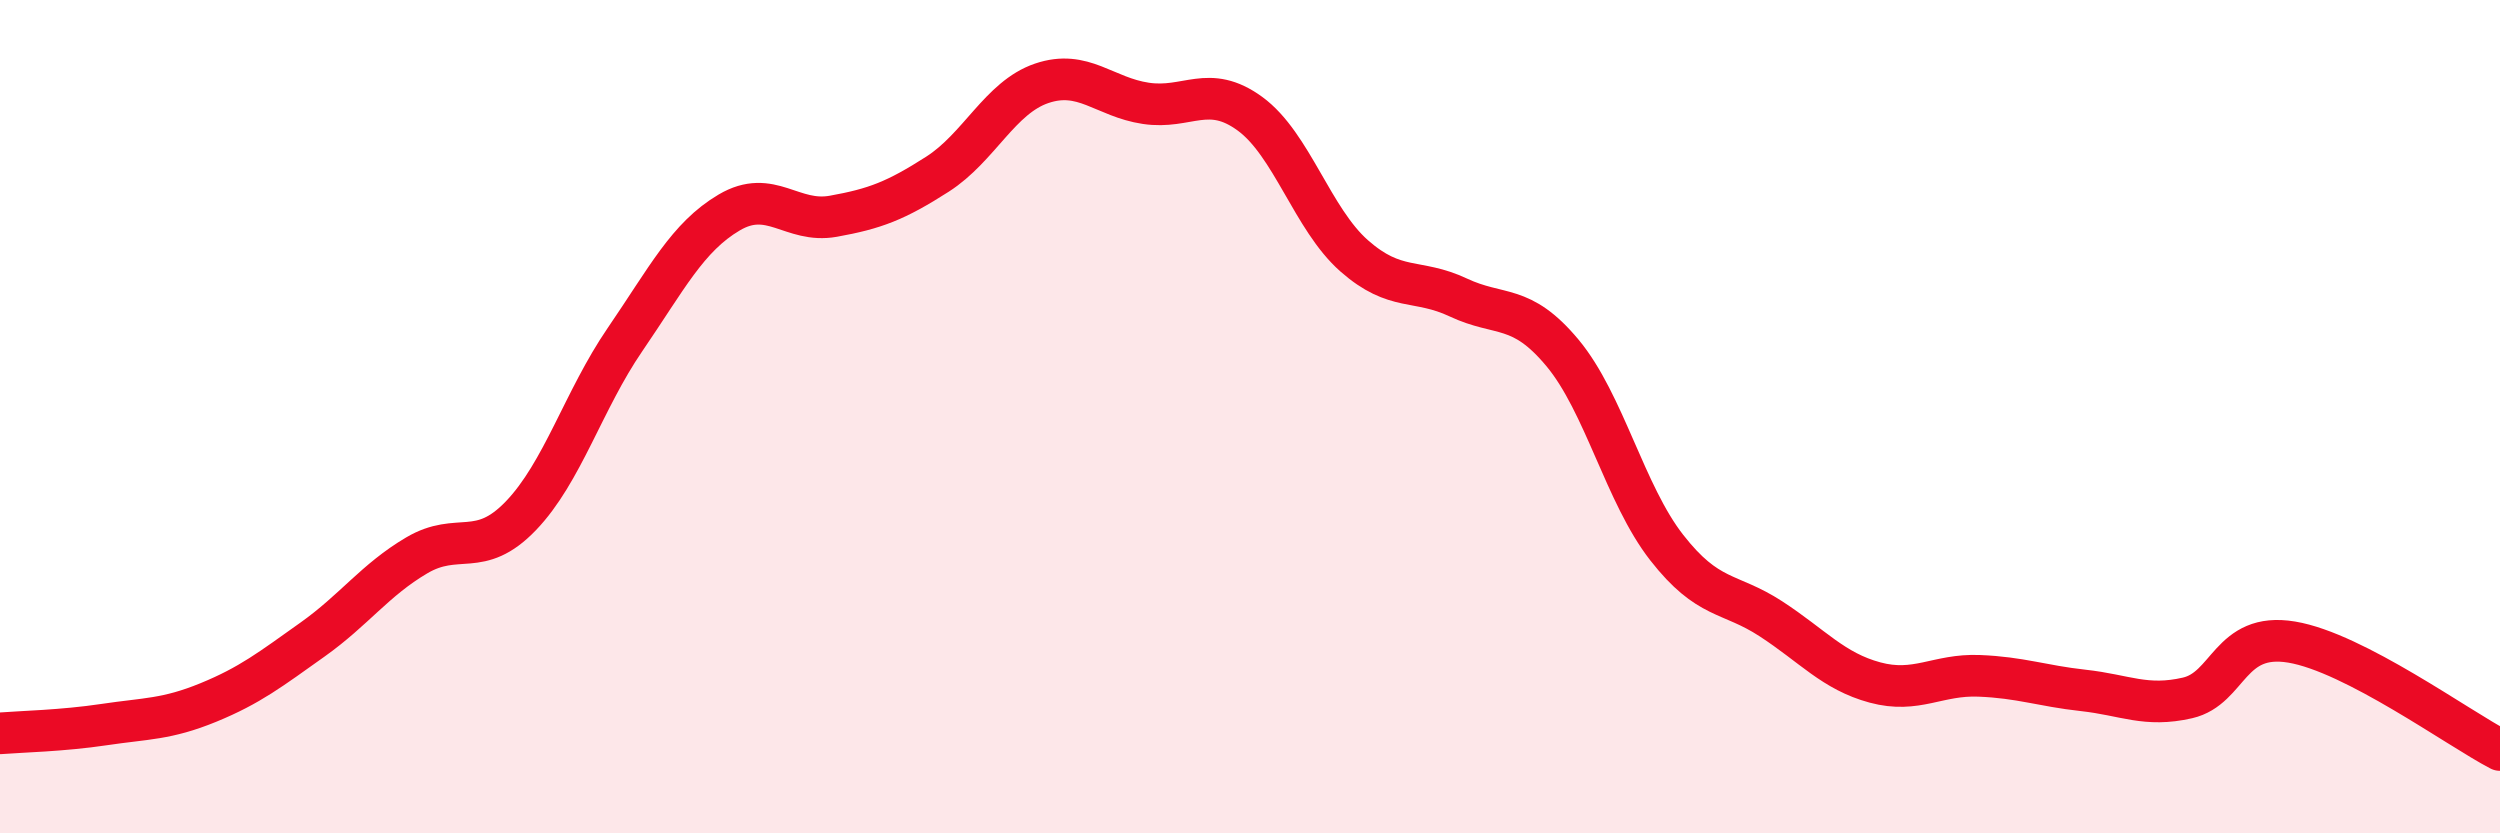 
    <svg width="60" height="20" viewBox="0 0 60 20" xmlns="http://www.w3.org/2000/svg">
      <path
        d="M 0,17.6 C 0.5,17.56 1.5,17.54 2.5,17.39 C 3.5,17.24 4,17.27 5,16.86 C 6,16.45 6.5,16.06 7.5,15.35 C 8.5,14.64 9,13.92 10,13.33 C 11,12.74 11.5,13.42 12.5,12.38 C 13.5,11.34 14,9.61 15,8.15 C 16,6.69 16.5,5.69 17.5,5.1 C 18.5,4.51 19,5.37 20,5.19 C 21,5.01 21.5,4.82 22.5,4.18 C 23.5,3.54 24,2.34 25,2 C 26,1.66 26.5,2.33 27.5,2.48 C 28.5,2.63 29,2 30,2.73 C 31,3.46 31.5,5.26 32.5,6.14 C 33.5,7.02 34,6.67 35,7.14 C 36,7.61 36.5,7.27 37.5,8.47 C 38.5,9.67 39,11.86 40,13.14 C 41,14.42 41.5,14.2 42.5,14.85 C 43.5,15.5 44,16.11 45,16.38 C 46,16.65 46.5,16.18 47.5,16.22 C 48.5,16.26 49,16.46 50,16.57 C 51,16.68 51.5,16.98 52.5,16.75 C 53.5,16.52 53.5,15.16 55,15.41 C 56.5,15.66 59,17.48 60,18L60 20L0 20Z"
        fill="#EB0A25"
        opacity="0.1"
        stroke-linecap="round"
        stroke-linejoin="round"
      />
      <path
        d="M 0,17.6 C 0.5,17.56 1.5,17.54 2.5,17.39 C 3.5,17.24 4,17.27 5,16.86 C 6,16.45 6.5,16.06 7.5,15.35 C 8.5,14.64 9,13.92 10,13.33 C 11,12.74 11.5,13.42 12.5,12.38 C 13.5,11.34 14,9.61 15,8.15 C 16,6.69 16.5,5.69 17.5,5.1 C 18.5,4.51 19,5.37 20,5.19 C 21,5.01 21.5,4.82 22.5,4.18 C 23.5,3.54 24,2.34 25,2 C 26,1.66 26.5,2.33 27.5,2.48 C 28.5,2.63 29,2 30,2.73 C 31,3.46 31.5,5.26 32.5,6.14 C 33.5,7.02 34,6.67 35,7.14 C 36,7.61 36.5,7.27 37.5,8.47 C 38.5,9.67 39,11.86 40,13.14 C 41,14.42 41.5,14.2 42.5,14.85 C 43.5,15.5 44,16.11 45,16.38 C 46,16.65 46.5,16.18 47.5,16.22 C 48.5,16.26 49,16.46 50,16.57 C 51,16.68 51.5,16.98 52.5,16.75 C 53.5,16.52 53.5,15.16 55,15.41 C 56.5,15.66 59,17.48 60,18"
        stroke="#EB0A25"
        stroke-width="1"
        fill="none"
        stroke-linecap="round"
        stroke-linejoin="round"
      />
    </svg>
  